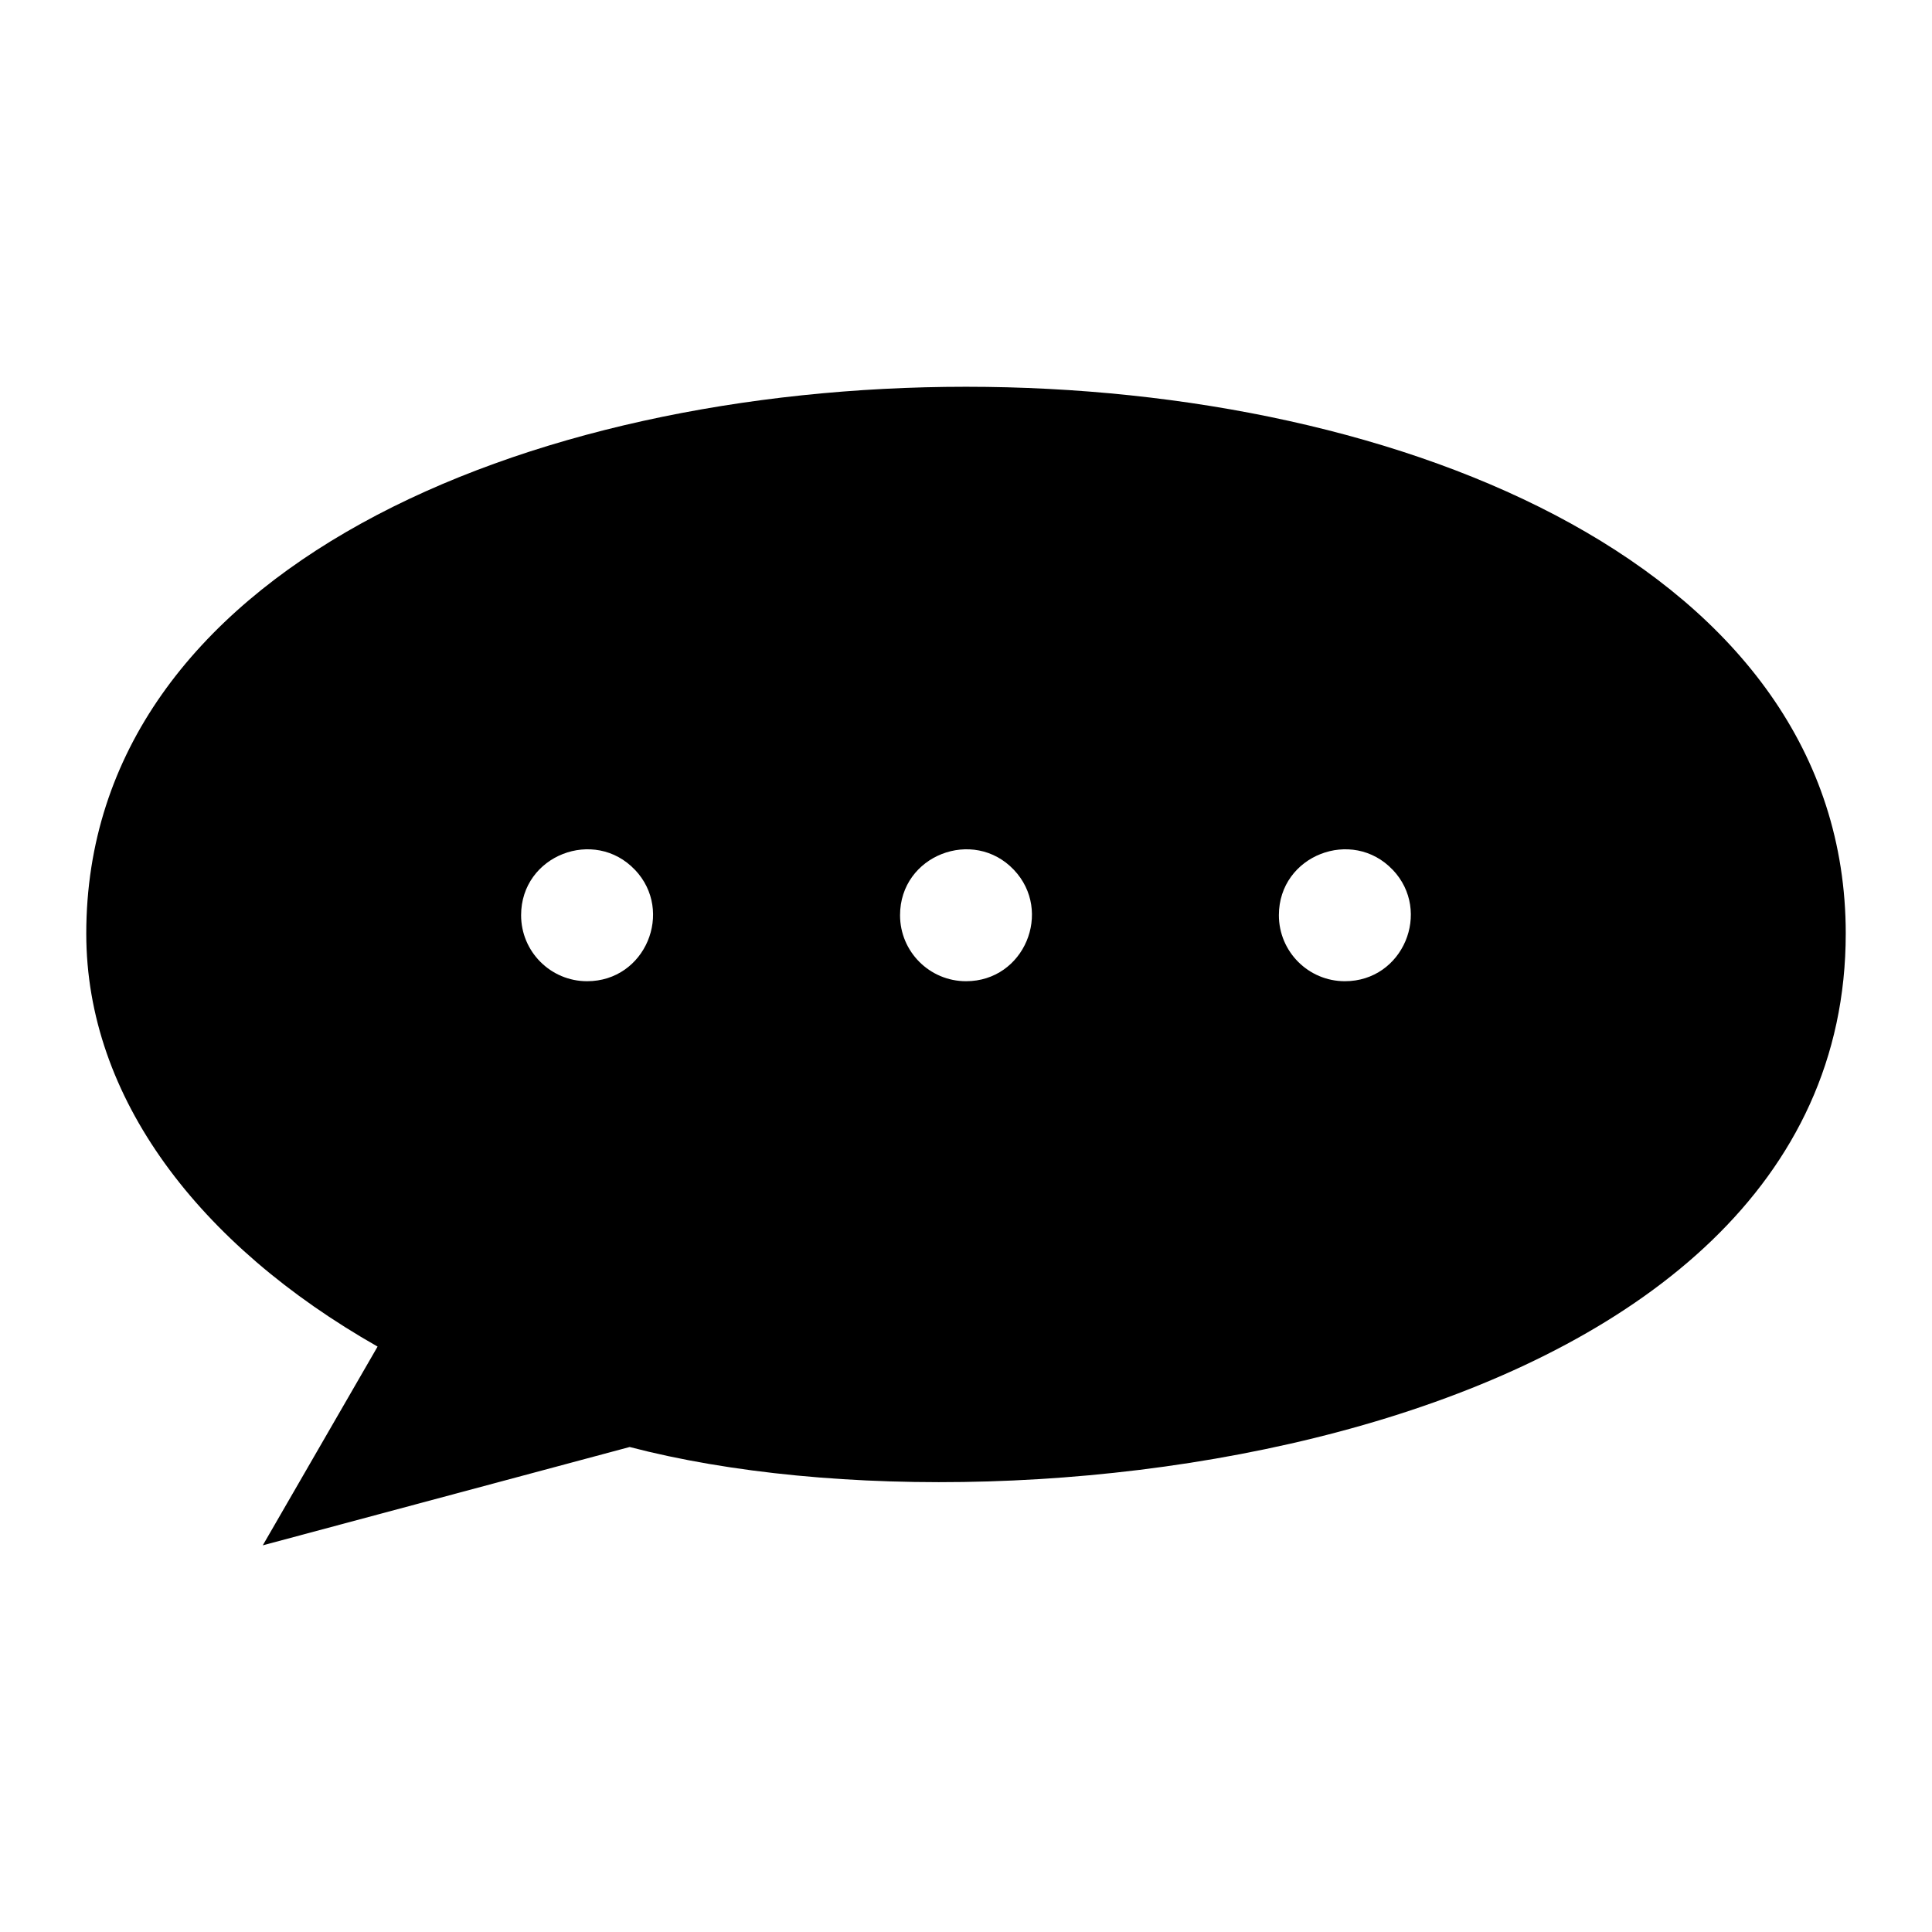 <?xml version="1.0" encoding="UTF-8"?>
<!-- Uploaded to: SVG Repo, www.svgrepo.com, Generator: SVG Repo Mixer Tools -->
<svg fill="#000000" width="800px" height="800px" version="1.1" viewBox="144 144 512 512" xmlns="http://www.w3.org/2000/svg">
 <path d="m633.14 391.41c0 133.14-216.45 163.7-322.27 136.06l-97.23 26.059 30.426-52.672c-47.398-26.949-77.203-65.988-77.203-109.43 0-193.24 466.28-193.24 466.28 0zm-220.45-16.898c10.414 10.988 2.781 29.52-12.68 29.52-9.656 0-17.488-7.828-17.488-17.488 0-15.914 19.453-23.336 30.168-12.031zm-100.41 0c10.414 10.988 2.781 29.52-12.695 29.52-9.656 0-17.488-7.828-17.488-17.488 0-15.914 19.453-23.336 30.168-12.031zm200.82 0c10.414 10.988 2.781 29.52-12.695 29.52-9.656 0-17.488-7.828-17.488-17.488 0-15.914 19.453-23.336 30.168-12.031z" fill-rule="evenodd"/>
</svg>